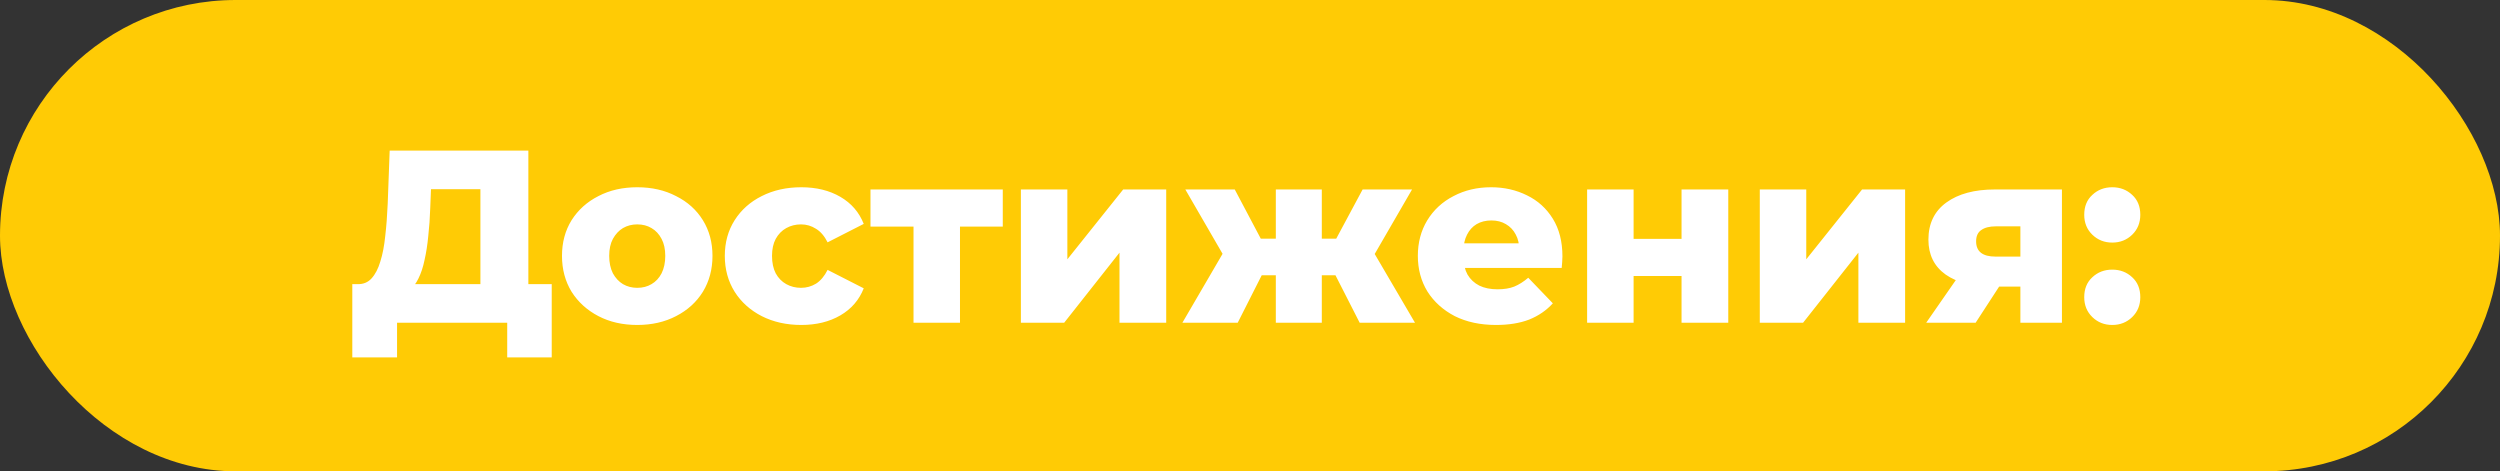 <?xml version="1.0" encoding="UTF-8"?> <svg xmlns="http://www.w3.org/2000/svg" width="244" height="46" viewBox="0 0 244 46" fill="none"><rect x="0" y="0" width="244" height="46" fill="#333333" stroke="none"/> <rect width="244" height="46" rx="23" fill="#FFCB05"></rect> <path d="M46.888 29.436V18.468H42.064L41.992 20.292C41.96 21.268 41.896 22.18 41.8 23.028C41.72 23.876 41.6 24.652 41.44 25.356C41.296 26.06 41.096 26.668 40.84 27.18C40.6 27.676 40.304 28.06 39.952 28.332L34.888 27.732C35.448 27.748 35.904 27.564 36.256 27.18C36.624 26.78 36.912 26.228 37.12 25.524C37.344 24.82 37.504 23.988 37.6 23.028C37.712 22.068 37.792 21.02 37.84 19.884L38.032 14.7H51.568V29.436H46.888ZM34.384 34.884V27.732H53.848V34.884H49.504V31.5H38.752V34.884H34.384ZM62.194 31.716C60.77 31.716 59.506 31.428 58.402 30.852C57.298 30.276 56.426 29.484 55.786 28.476C55.162 27.452 54.85 26.284 54.85 24.972C54.85 23.66 55.162 22.5 55.786 21.492C56.426 20.484 57.298 19.7 58.402 19.14C59.506 18.564 60.77 18.276 62.194 18.276C63.618 18.276 64.882 18.564 65.986 19.14C67.106 19.7 67.978 20.484 68.602 21.492C69.226 22.5 69.538 23.66 69.538 24.972C69.538 26.284 69.226 27.452 68.602 28.476C67.978 29.484 67.106 30.276 65.986 30.852C64.882 31.428 63.618 31.716 62.194 31.716ZM62.194 28.092C62.722 28.092 63.186 27.972 63.586 27.732C64.002 27.492 64.33 27.14 64.57 26.676C64.81 26.196 64.93 25.628 64.93 24.972C64.93 24.316 64.81 23.764 64.57 23.316C64.33 22.852 64.002 22.5 63.586 22.26C63.186 22.02 62.722 21.9 62.194 21.9C61.682 21.9 61.218 22.02 60.802 22.26C60.402 22.5 60.074 22.852 59.818 23.316C59.578 23.764 59.458 24.316 59.458 24.972C59.458 25.628 59.578 26.196 59.818 26.676C60.074 27.14 60.402 27.492 60.802 27.732C61.218 27.972 61.682 28.092 62.194 28.092ZM78.205 31.716C76.765 31.716 75.477 31.428 74.341 30.852C73.221 30.276 72.341 29.484 71.701 28.476C71.061 27.452 70.741 26.284 70.741 24.972C70.741 23.66 71.061 22.5 71.701 21.492C72.341 20.484 73.221 19.7 74.341 19.14C75.477 18.564 76.765 18.276 78.205 18.276C79.677 18.276 80.949 18.588 82.021 19.212C83.093 19.836 83.853 20.716 84.301 21.852L80.773 23.652C80.469 23.044 80.093 22.604 79.645 22.332C79.197 22.044 78.709 21.9 78.181 21.9C77.653 21.9 77.173 22.02 76.741 22.26C76.309 22.5 75.965 22.852 75.709 23.316C75.469 23.764 75.349 24.316 75.349 24.972C75.349 25.644 75.469 26.212 75.709 26.676C75.965 27.14 76.309 27.492 76.741 27.732C77.173 27.972 77.653 28.092 78.181 28.092C78.709 28.092 79.197 27.956 79.645 27.684C80.093 27.396 80.469 26.948 80.773 26.34L84.301 28.14C83.853 29.276 83.093 30.156 82.021 30.78C80.949 31.404 79.677 31.716 78.205 31.716ZM89.159 31.5V21.108L90.143 22.116H84.959V18.492H97.871V22.116H92.687L93.695 21.108V31.5H89.159ZM99.638 31.5V18.492H104.174V25.308L109.622 18.492H113.822V31.5H109.262V24.66L103.862 31.5H99.638ZM132.704 31.5L129.608 25.428L133.28 23.268L138.104 31.5H132.704ZM127.664 26.868V23.292H132.344V26.868H127.664ZM133.76 25.5L129.464 25.068L132.992 18.492H137.816L133.76 25.5ZM120.8 31.5H115.4L120.2 23.268L123.872 25.428L120.8 31.5ZM129.008 31.5H124.52V18.492H129.008V31.5ZM125.84 26.868H121.16V23.292H125.84V26.868ZM119.744 25.5L115.688 18.492H120.512L123.992 25.068L119.744 25.5ZM146.013 31.716C144.477 31.716 143.133 31.428 141.981 30.852C140.845 30.26 139.957 29.46 139.317 28.452C138.693 27.428 138.381 26.268 138.381 24.972C138.381 23.676 138.685 22.524 139.293 21.516C139.917 20.492 140.773 19.7 141.861 19.14C142.949 18.564 144.173 18.276 145.533 18.276C146.813 18.276 147.981 18.54 149.037 19.068C150.093 19.58 150.933 20.34 151.557 21.348C152.181 22.356 152.493 23.58 152.493 25.02C152.493 25.18 152.485 25.364 152.469 25.572C152.453 25.78 152.437 25.972 152.421 26.148H142.125V23.748H149.997L148.269 24.42C148.285 23.828 148.173 23.316 147.933 22.884C147.709 22.452 147.389 22.116 146.973 21.876C146.573 21.636 146.101 21.516 145.557 21.516C145.013 21.516 144.533 21.636 144.117 21.876C143.717 22.116 143.405 22.46 143.181 22.908C142.957 23.34 142.845 23.852 142.845 24.444V25.14C142.845 25.78 142.973 26.332 143.229 26.796C143.501 27.26 143.885 27.62 144.381 27.876C144.877 28.116 145.469 28.236 146.157 28.236C146.797 28.236 147.341 28.148 147.789 27.972C148.253 27.78 148.709 27.492 149.157 27.108L151.557 29.604C150.933 30.292 150.165 30.82 149.253 31.188C148.341 31.54 147.261 31.716 146.013 31.716ZM154.903 31.5V18.492H159.439V23.316H164.119V18.492H168.679V31.5H164.119V26.94H159.439V31.5H154.903ZM171.755 31.5V18.492H176.291V25.308L181.739 18.492H185.939V31.5H181.379V24.66L175.979 31.5H171.755ZM197.189 31.5V27.276L197.789 27.972H194.477C192.541 27.972 191.013 27.58 189.893 26.796C188.773 25.996 188.213 24.86 188.213 23.388C188.213 21.82 188.797 20.612 189.965 19.764C191.133 18.916 192.709 18.492 194.693 18.492H201.245V31.5H197.189ZM187.997 31.5L191.429 26.556H196.037L192.821 31.5H187.997ZM197.189 25.908V20.964L197.789 22.092H194.789C194.181 22.092 193.709 22.212 193.373 22.452C193.037 22.676 192.869 23.044 192.869 23.556C192.869 24.548 193.501 25.044 194.765 25.044H197.789L197.189 25.908ZM206.157 23.676C205.389 23.676 204.741 23.42 204.213 22.908C203.685 22.396 203.421 21.748 203.421 20.964C203.421 20.148 203.685 19.5 204.213 19.02C204.741 18.524 205.389 18.276 206.157 18.276C206.925 18.276 207.573 18.524 208.101 19.02C208.629 19.5 208.893 20.148 208.893 20.964C208.893 21.748 208.629 22.396 208.101 22.908C207.573 23.42 206.925 23.676 206.157 23.676ZM206.157 31.716C205.389 31.716 204.741 31.46 204.213 30.948C203.685 30.436 203.421 29.788 203.421 29.004C203.421 28.188 203.685 27.54 204.213 27.06C204.741 26.564 205.389 26.316 206.157 26.316C206.925 26.316 207.573 26.564 208.101 27.06C208.629 27.54 208.893 28.188 208.893 29.004C208.893 29.788 208.629 30.436 208.101 30.948C207.573 31.46 206.925 31.716 206.157 31.716Z" fill="white"></path> </svg> 